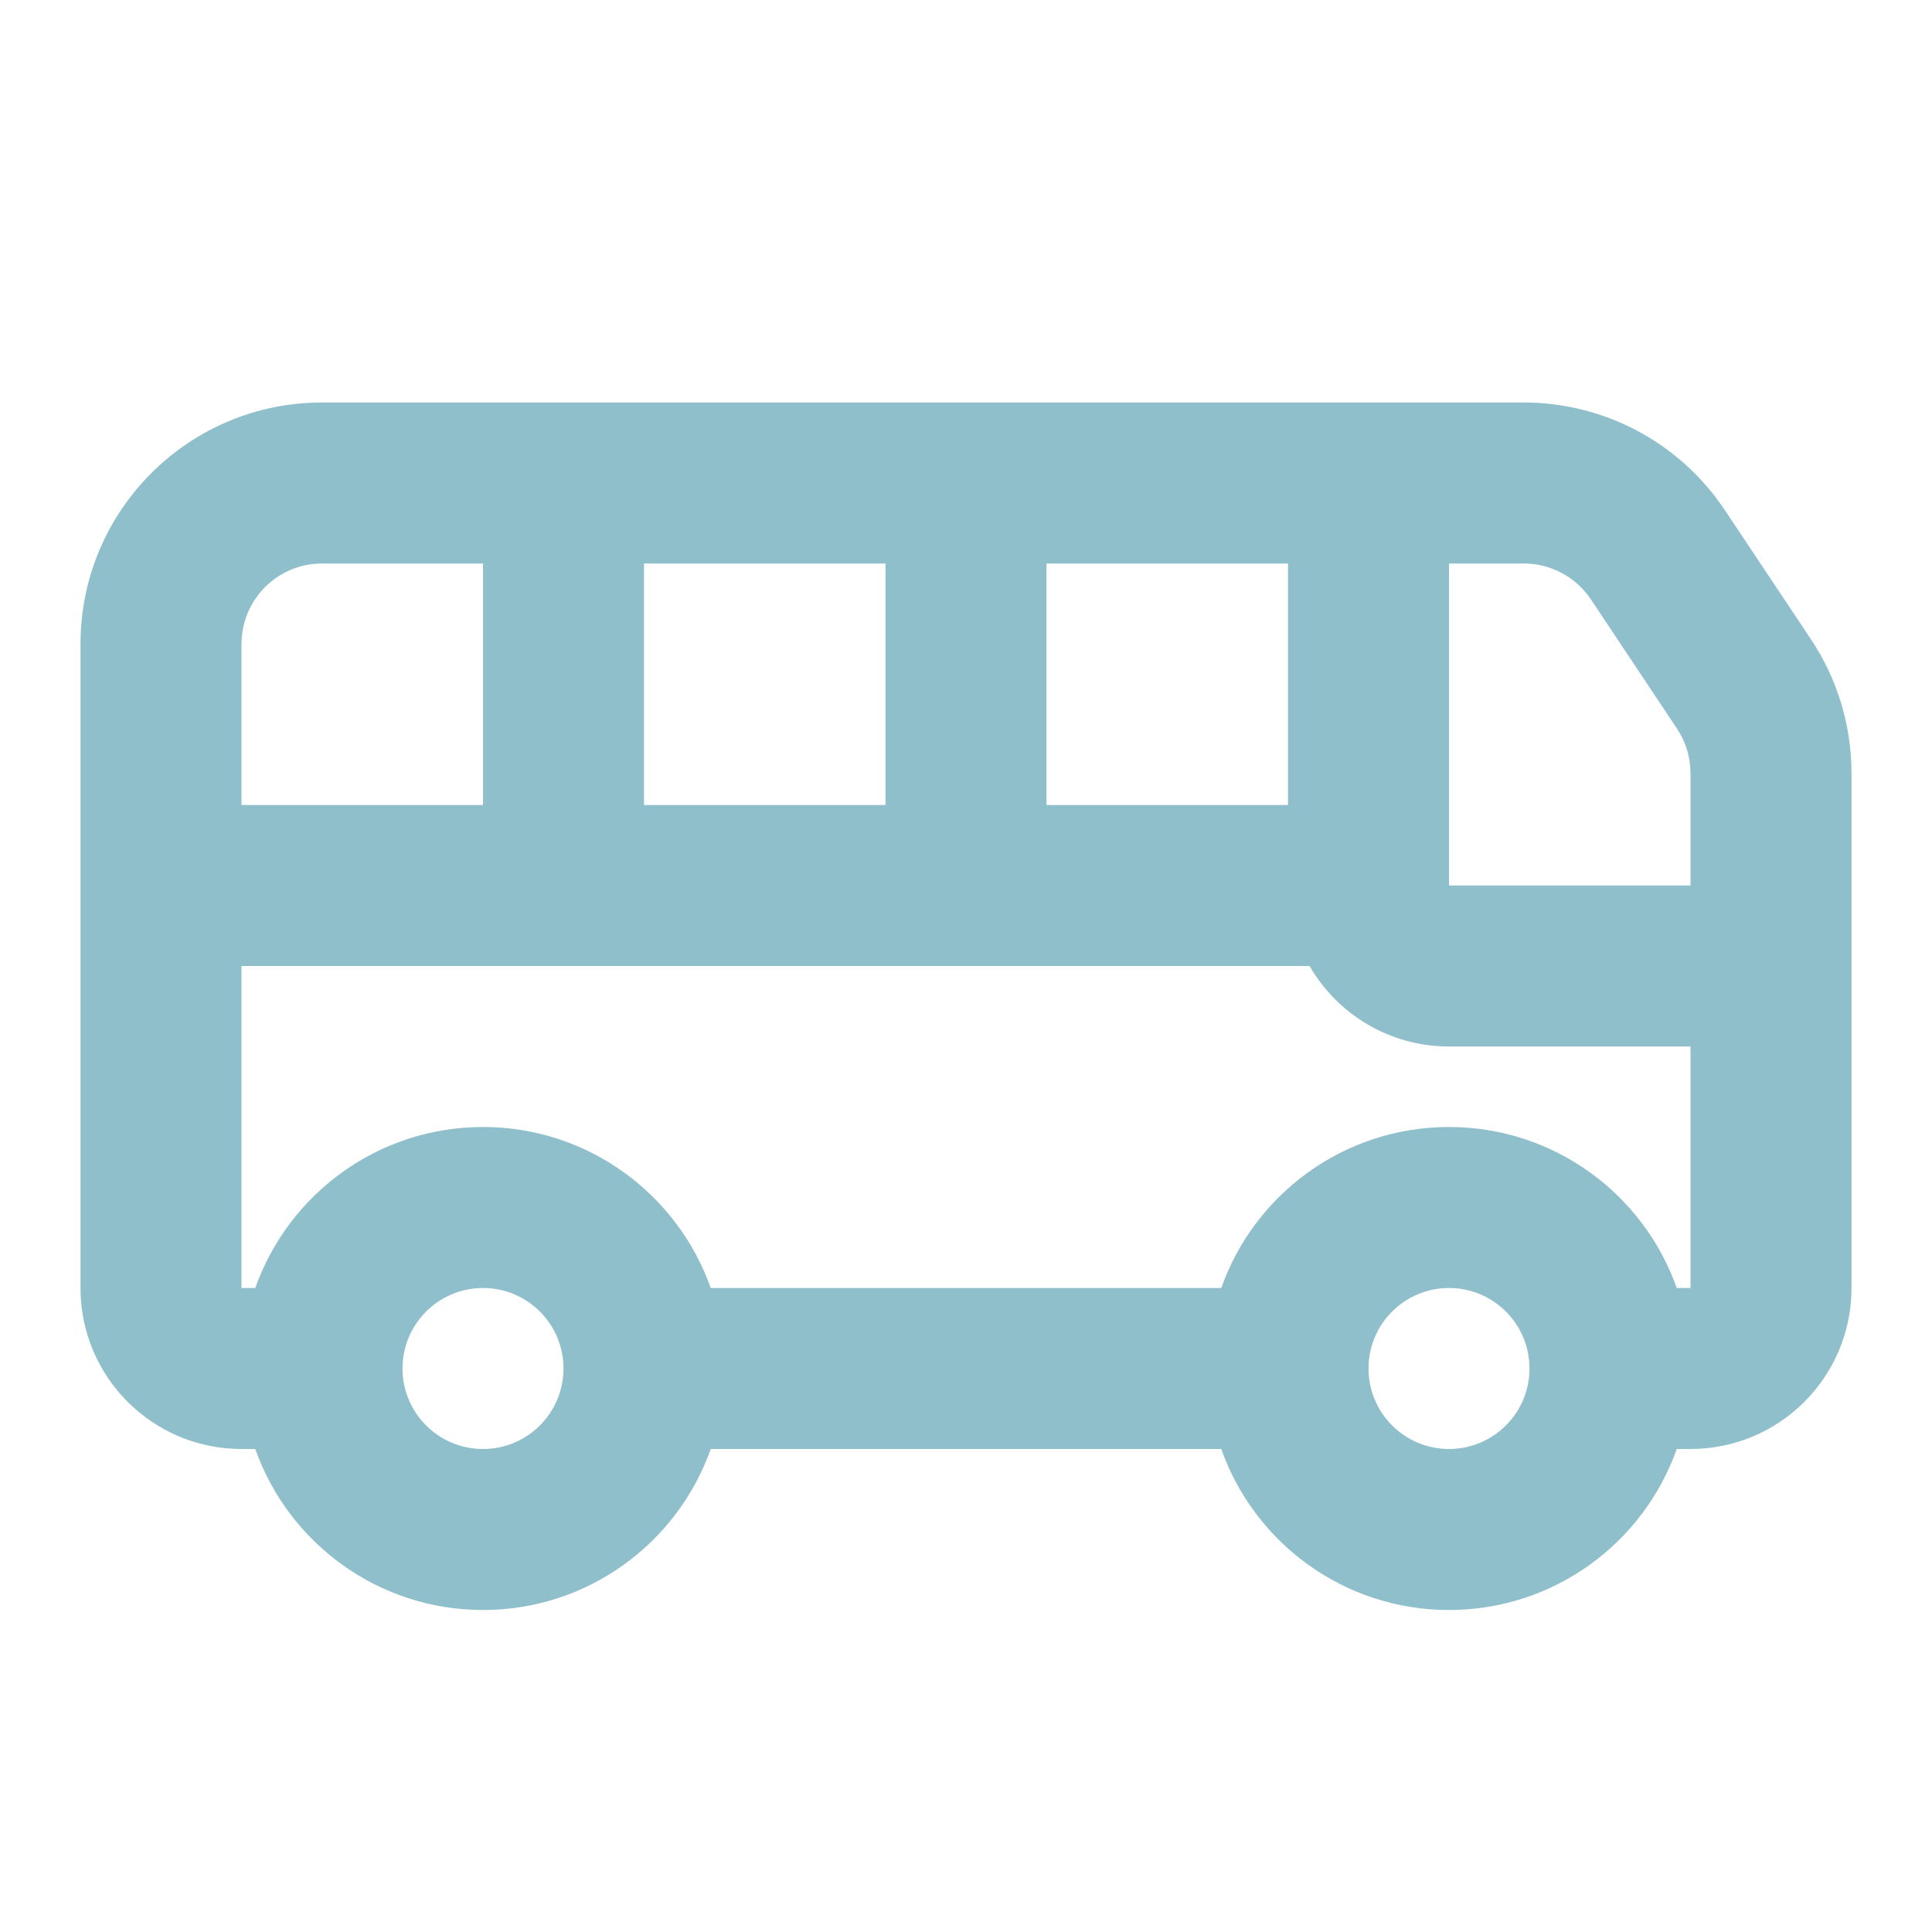 <svg width="24" height="24" viewBox="0 0 24 24" fill="none" xmlns="http://www.w3.org/2000/svg">
<g clip-path="url(#clip0_19_3238)">
<path fill-rule="evenodd" clip-rule="evenodd" d="M4 5C2.343 5 1 6.343 1 8V16C1 17.105 1.895 18 3 18H3.171C3.583 19.165 4.694 20 6 20C7.306 20 8.417 19.165 8.829 18H15.171C15.582 19.165 16.694 20 18 20C19.306 20 20.418 19.165 20.829 18H21C22.105 18 23 17.105 23 16V9.606C23 9.013 22.825 8.434 22.496 7.941L21.426 6.336C20.869 5.501 19.933 5 18.93 5H4ZM3 8C3 7.448 3.448 7 4 7H6V10H3V8ZM11 7H8V10H11V7ZM13 10H16V7H13V10ZM3 12V16H3.171C3.583 14.835 4.694 14 6 14C7.306 14 8.417 14.835 8.829 16H15.171C15.582 14.835 16.694 14 18 14C19.306 14 20.418 14.835 20.829 16H21V13H18C17.26 13 16.613 12.598 16.268 12H3ZM21 11V9.606C21 9.408 20.942 9.215 20.832 9.051L19.762 7.445C19.576 7.167 19.264 7 18.93 7H18V11H21ZM18 16C18.552 16 19 16.448 19 17C19 17.552 18.552 18 18 18C17.448 18 17 17.552 17 17C17 16.448 17.448 16 18 16ZM7 17C7 16.448 6.552 16 6 16C5.448 16 5 16.448 5 17C5 17.552 5.448 18 6 18C6.552 18 7 17.552 7 17Z" fill="#90BFCC"/>
</g>
<defs>
<clipPath id="clip0_19_3238">
<rect width="24" height="24" fill="white"/>
</clipPath>
</defs>
</svg>
